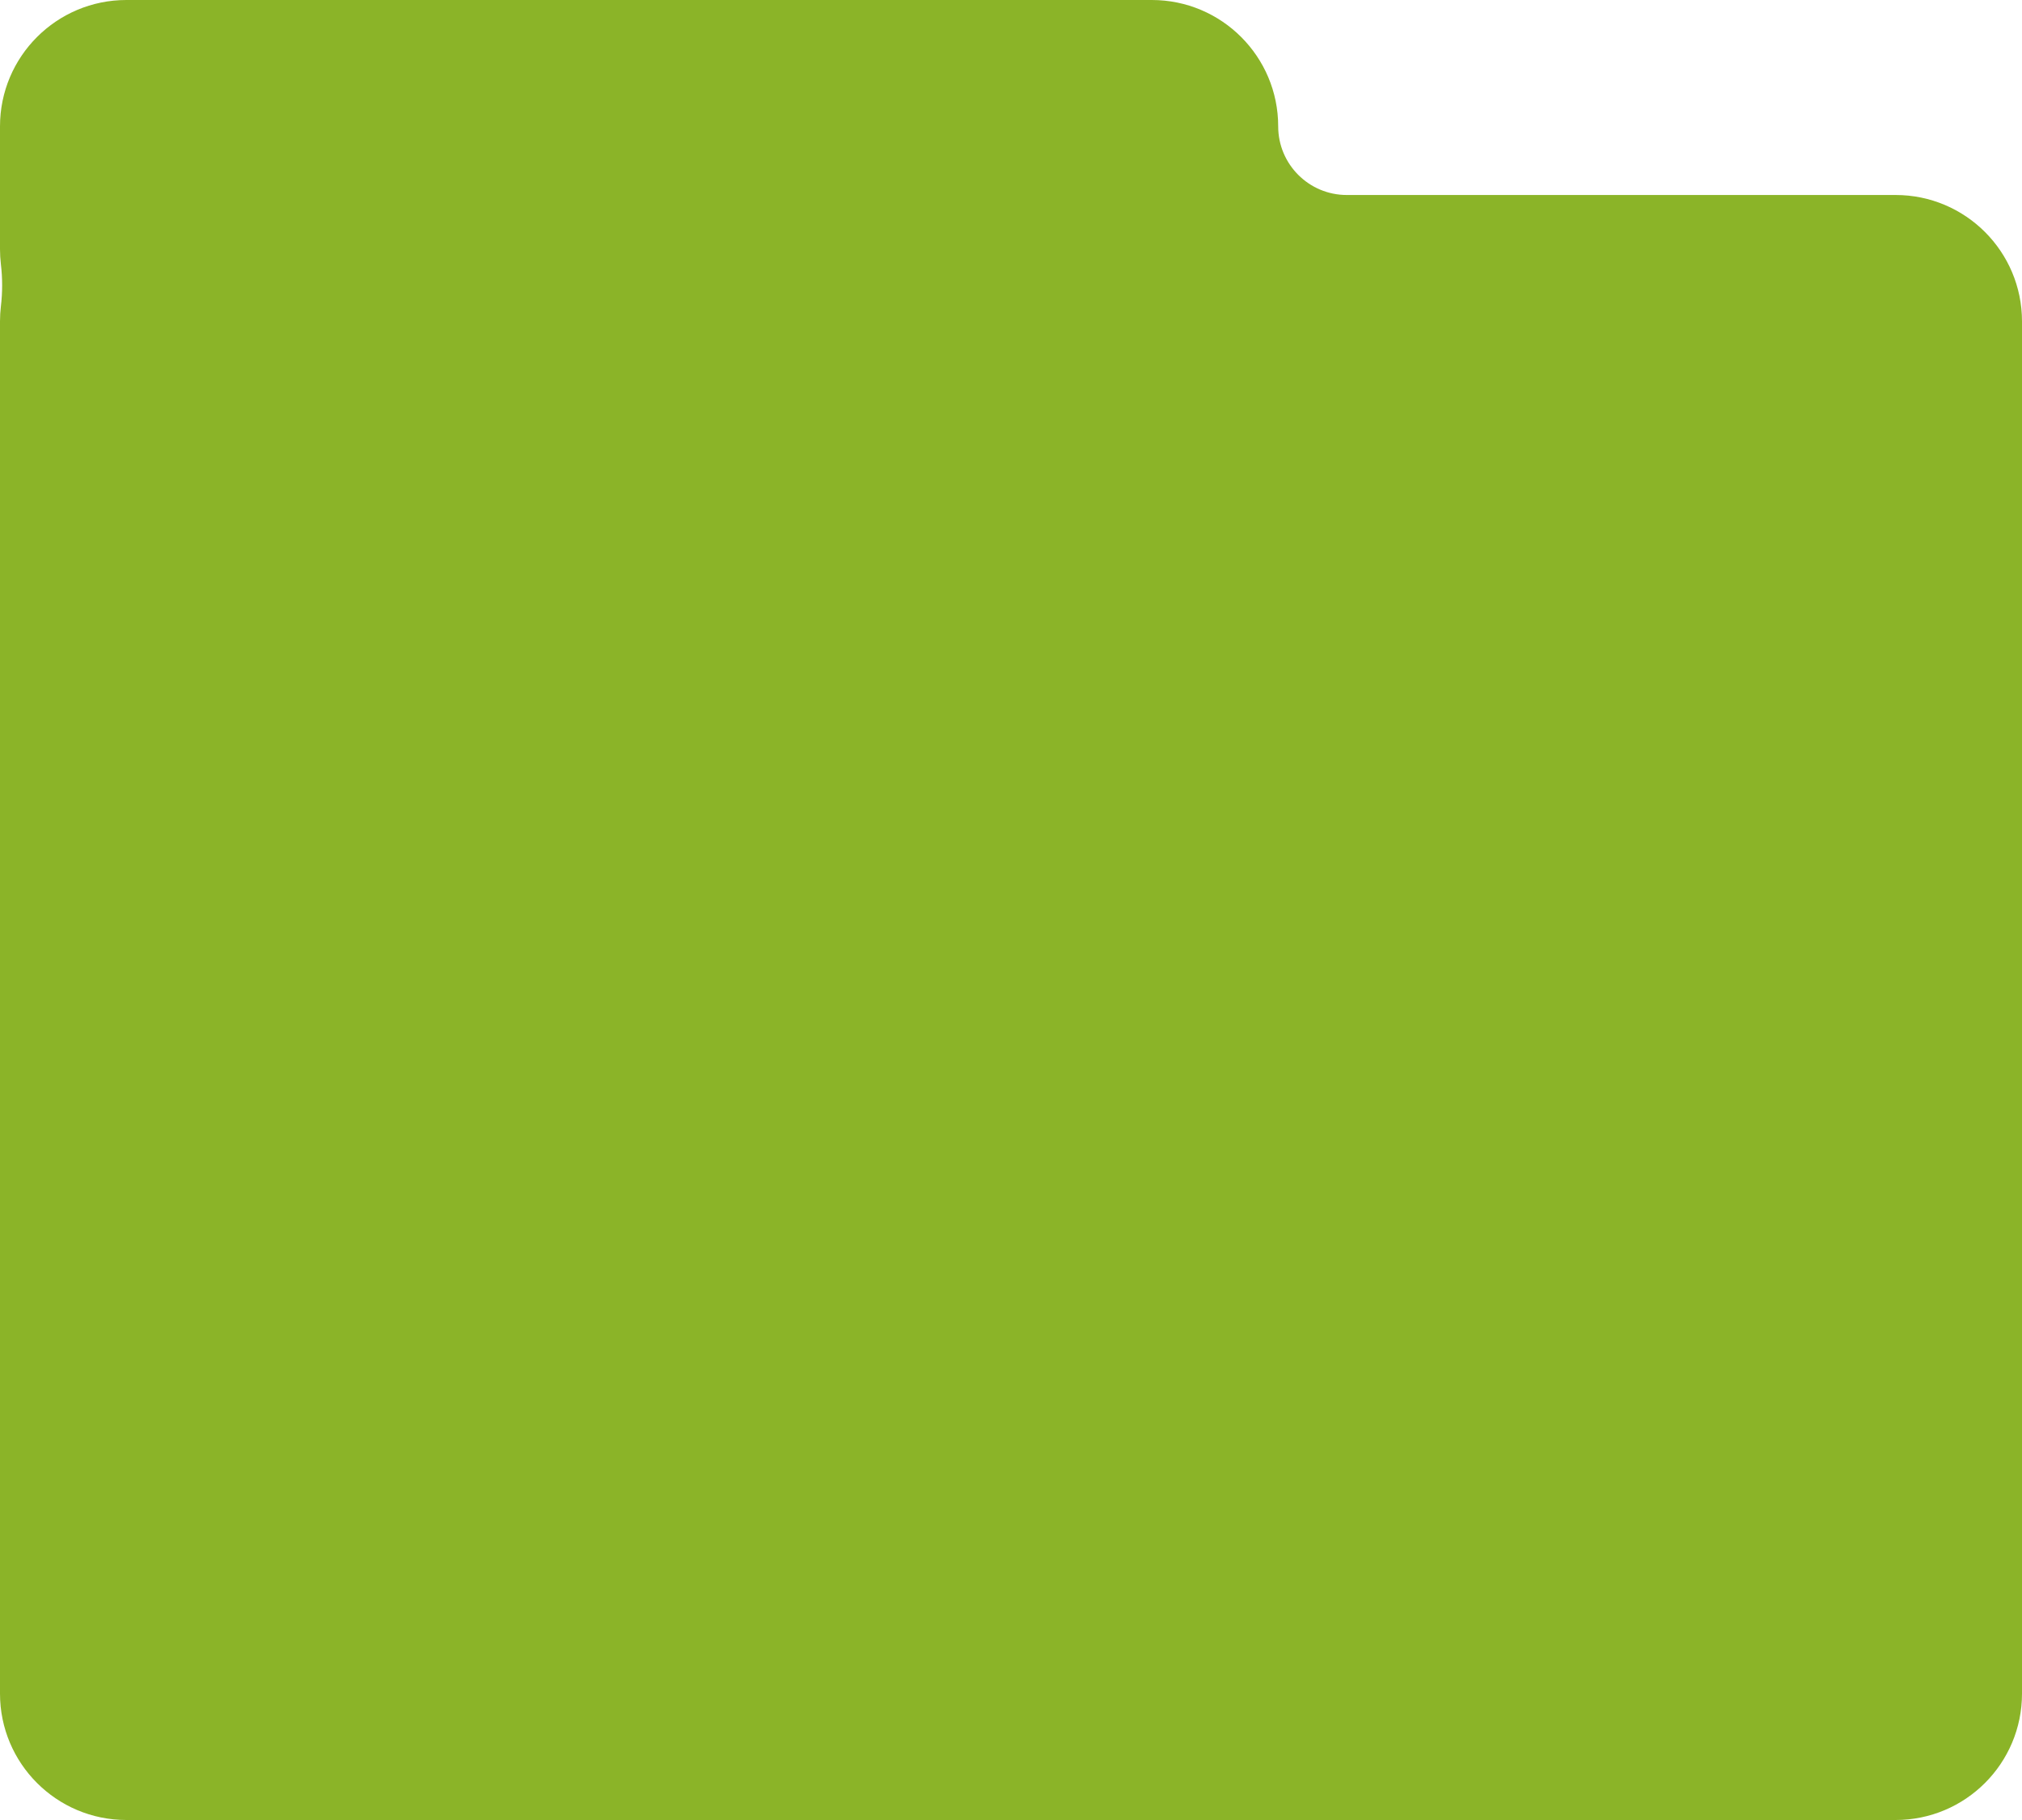 <?xml version="1.0" encoding="UTF-8"?> <svg xmlns="http://www.w3.org/2000/svg" width="560" height="504" viewBox="0 0 560 504" fill="none"><path fill-rule="evenodd" clip-rule="evenodd" d="M35 0C15.67 0 0 15.67 0 35V69C0 70.414 0.084 71.808 0.247 73.178C0.706 77.035 0.706 80.965 0.247 84.822C0.084 86.192 0 87.586 0 89V469C0 488.33 15.67 504 35 504H525C544.33 504 560 488.33 560 469V89C560 69.67 544.33 54 525 54H373C362.507 54 354 45.493 354 35V35C354 15.67 338.33 0 319 0H35Z" fill="#8BB428"></path></svg> 